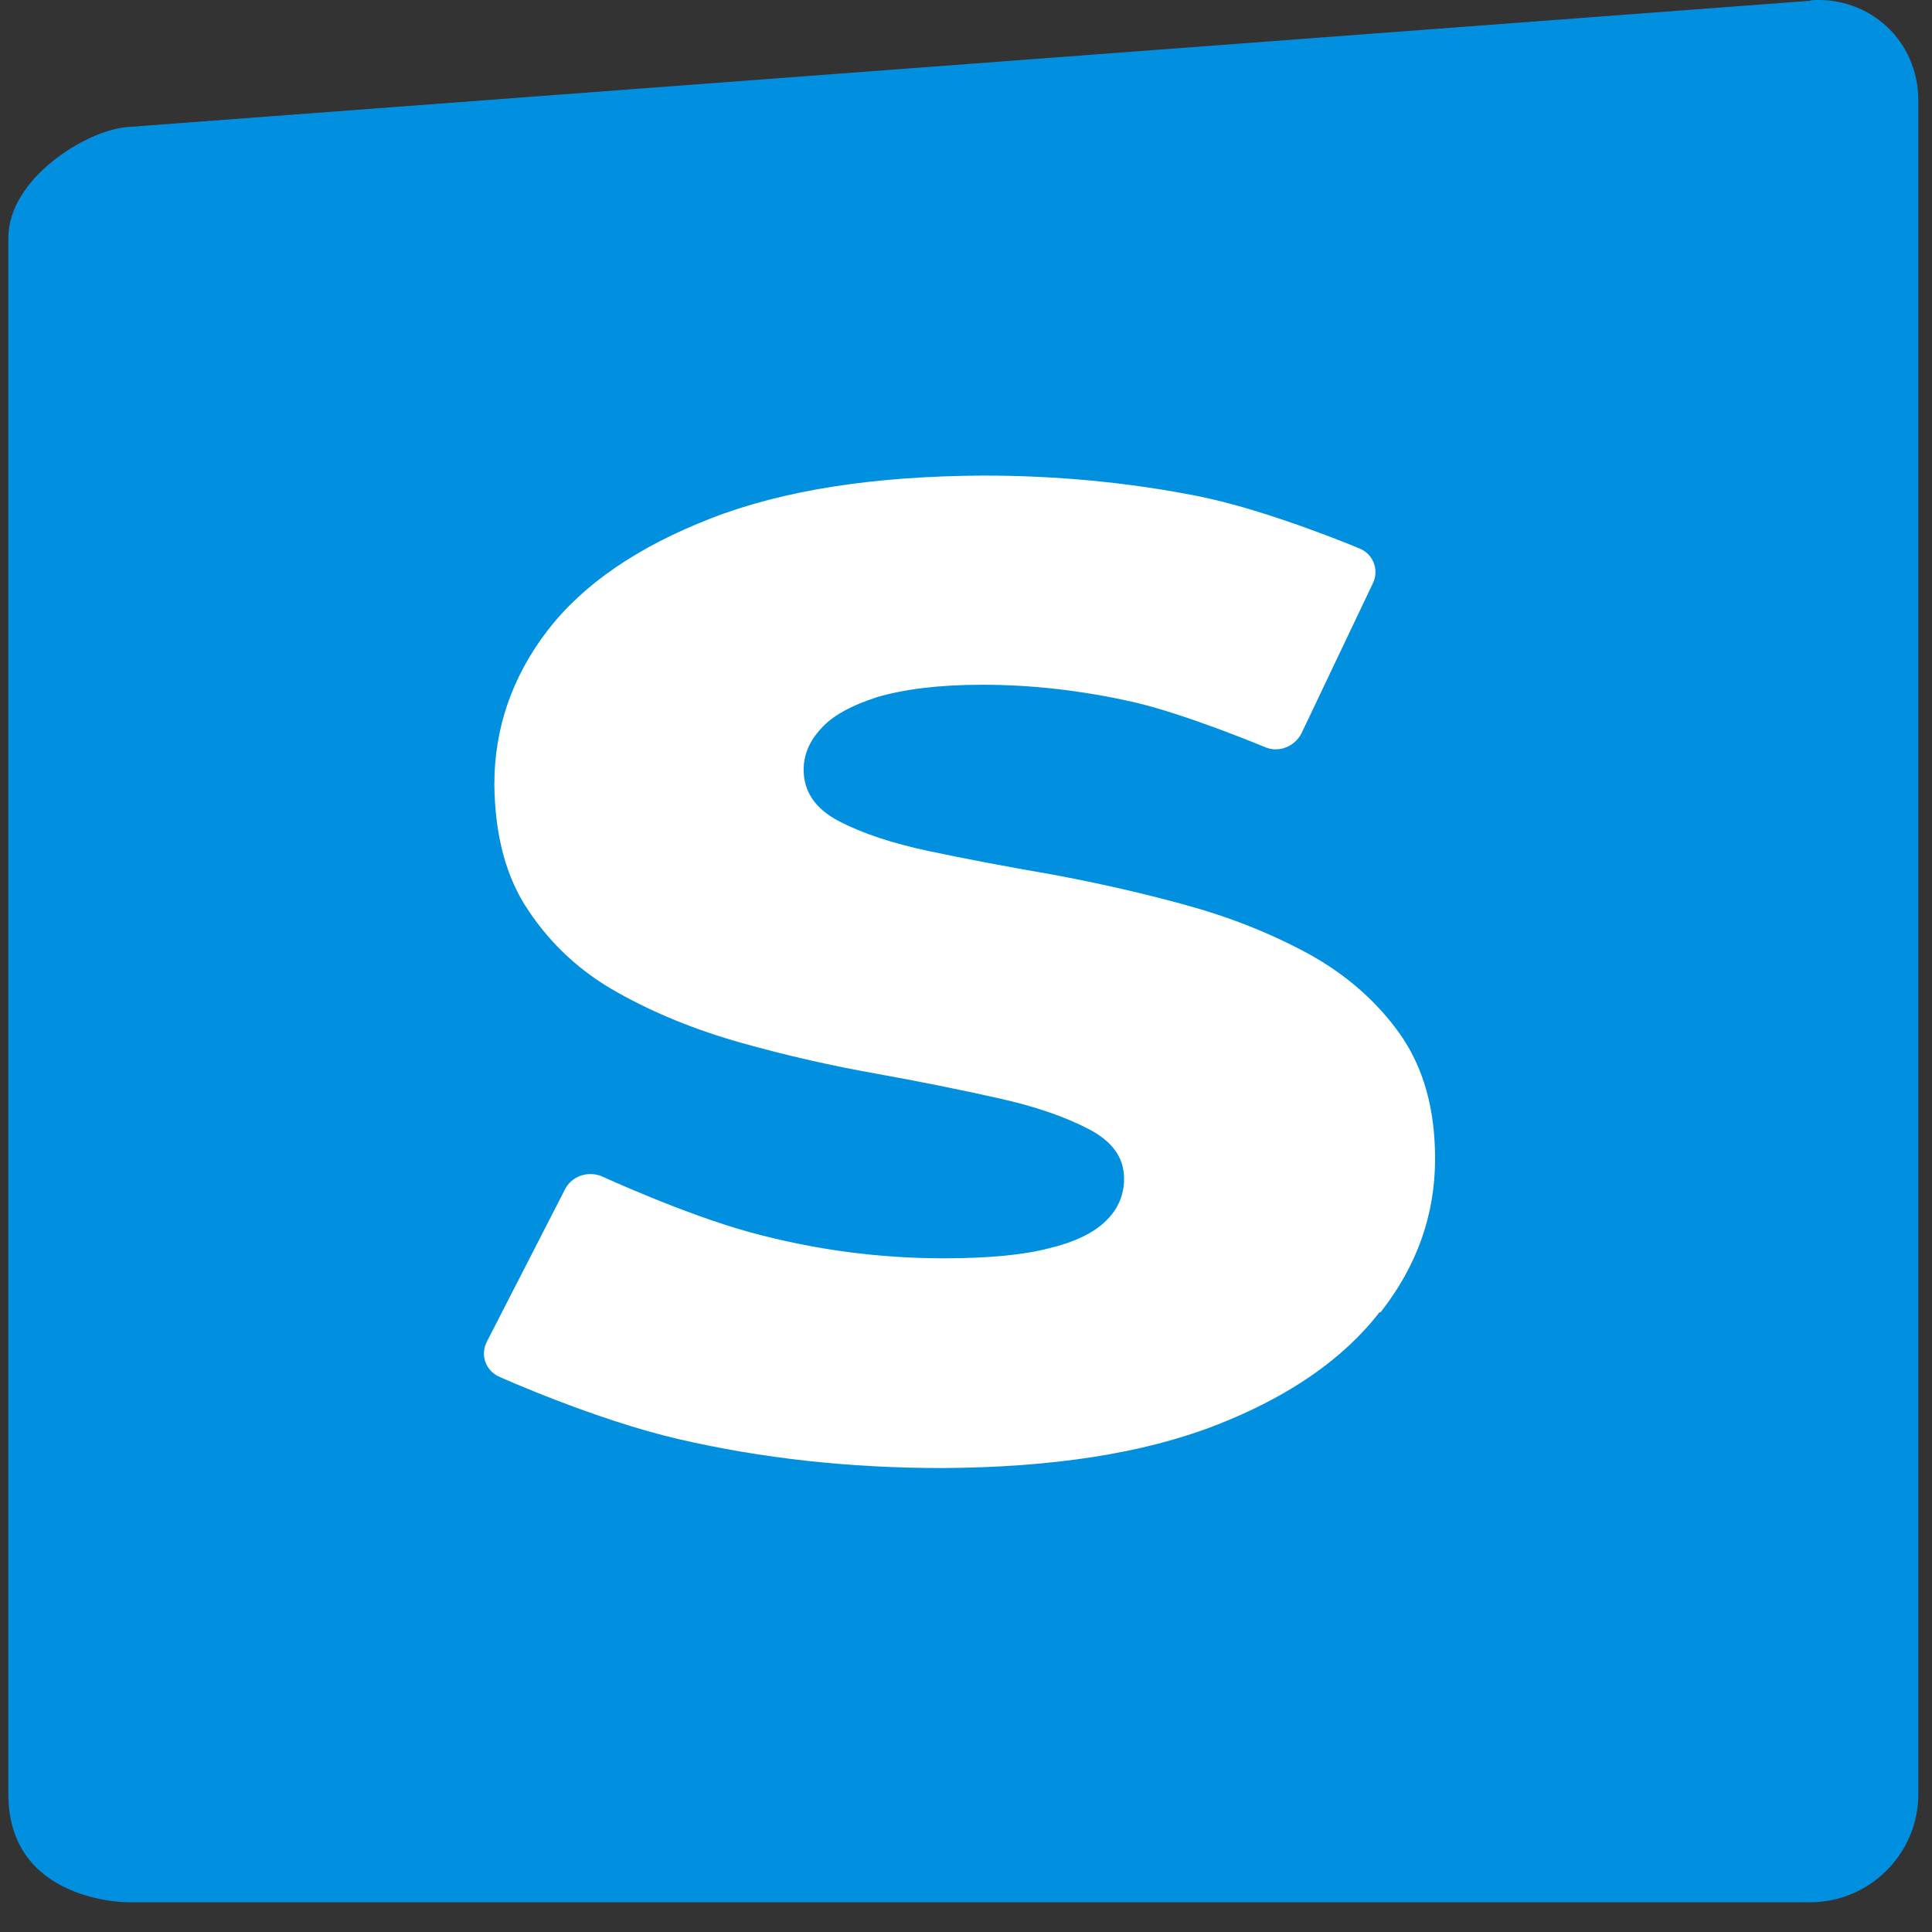 <svg width="64" height="64" viewBox="0 0 64 64" fill="none" xmlns="http://www.w3.org/2000/svg">
<rect x="0" y="0" width="64" height="64" fill="#333333" stroke="none"/>
<path d="M59.981 0.025C59.981 0.025 27.468 2.464 4.216 4.209C2.869 4.31 0.277 5.908 0.277 7.877V59.434C0.277 63.015 4.216 63.015 4.216 63.015H59.965C61.936 63.015 63.547 61.405 63.547 59.434V3.325C63.547 1.354 61.936 -0.132 59.981 0.009V0.025Z" fill="#0190DF"/>
<path d="M45.696 43.471C44.498 45.019 42.692 46.272 40.278 47.212C37.864 48.151 34.842 48.612 31.211 48.631C28.17 48.631 25.259 48.317 22.476 47.672C19.693 47.027 16.542 45.608 16.542 45.608C16.081 45.406 15.897 44.871 16.136 44.429L18.716 39.398C18.938 38.956 19.49 38.771 19.951 38.974C19.951 38.974 22.679 40.227 24.835 40.817C26.991 41.407 29.129 41.683 31.266 41.683C32.741 41.683 33.902 41.572 34.749 41.351C35.597 41.149 36.242 40.835 36.629 40.448C37.035 40.061 37.237 39.582 37.237 39.048C37.237 38.347 36.85 37.813 36.076 37.408C35.302 37.002 34.307 36.652 33.054 36.376C31.819 36.099 30.456 35.823 29.018 35.565C27.562 35.307 26.088 34.975 24.577 34.551C23.066 34.127 21.702 33.574 20.486 32.893C19.251 32.211 18.274 31.308 17.519 30.183C16.763 29.078 16.394 27.677 16.376 25.982C16.376 24.12 16.966 22.407 18.145 20.877C19.325 19.347 21.131 18.113 23.545 17.173C25.959 16.233 28.963 15.772 32.575 15.754C34.989 15.754 37.366 15.975 39.688 16.436C42.01 16.896 45.033 18.168 45.033 18.168C45.493 18.352 45.696 18.887 45.475 19.329L43.116 24.286C42.895 24.729 42.361 24.95 41.9 24.747C41.9 24.747 39.246 23.641 37.532 23.254C35.818 22.867 34.16 22.683 32.538 22.683C31.101 22.683 29.958 22.831 29.073 23.088C28.207 23.365 27.562 23.715 27.194 24.139C26.807 24.563 26.622 25.005 26.622 25.503C26.622 26.221 27.009 26.793 27.783 27.198C28.557 27.604 29.552 27.935 30.769 28.193C31.985 28.451 33.349 28.709 34.842 28.967C36.334 29.244 37.809 29.575 39.283 29.981C40.757 30.386 42.102 30.921 43.356 31.602C44.59 32.284 45.604 33.169 46.378 34.256C47.152 35.362 47.539 36.726 47.539 38.384C47.539 40.227 46.949 41.923 45.733 43.471H45.696Z" fill="white"/>
</svg>
